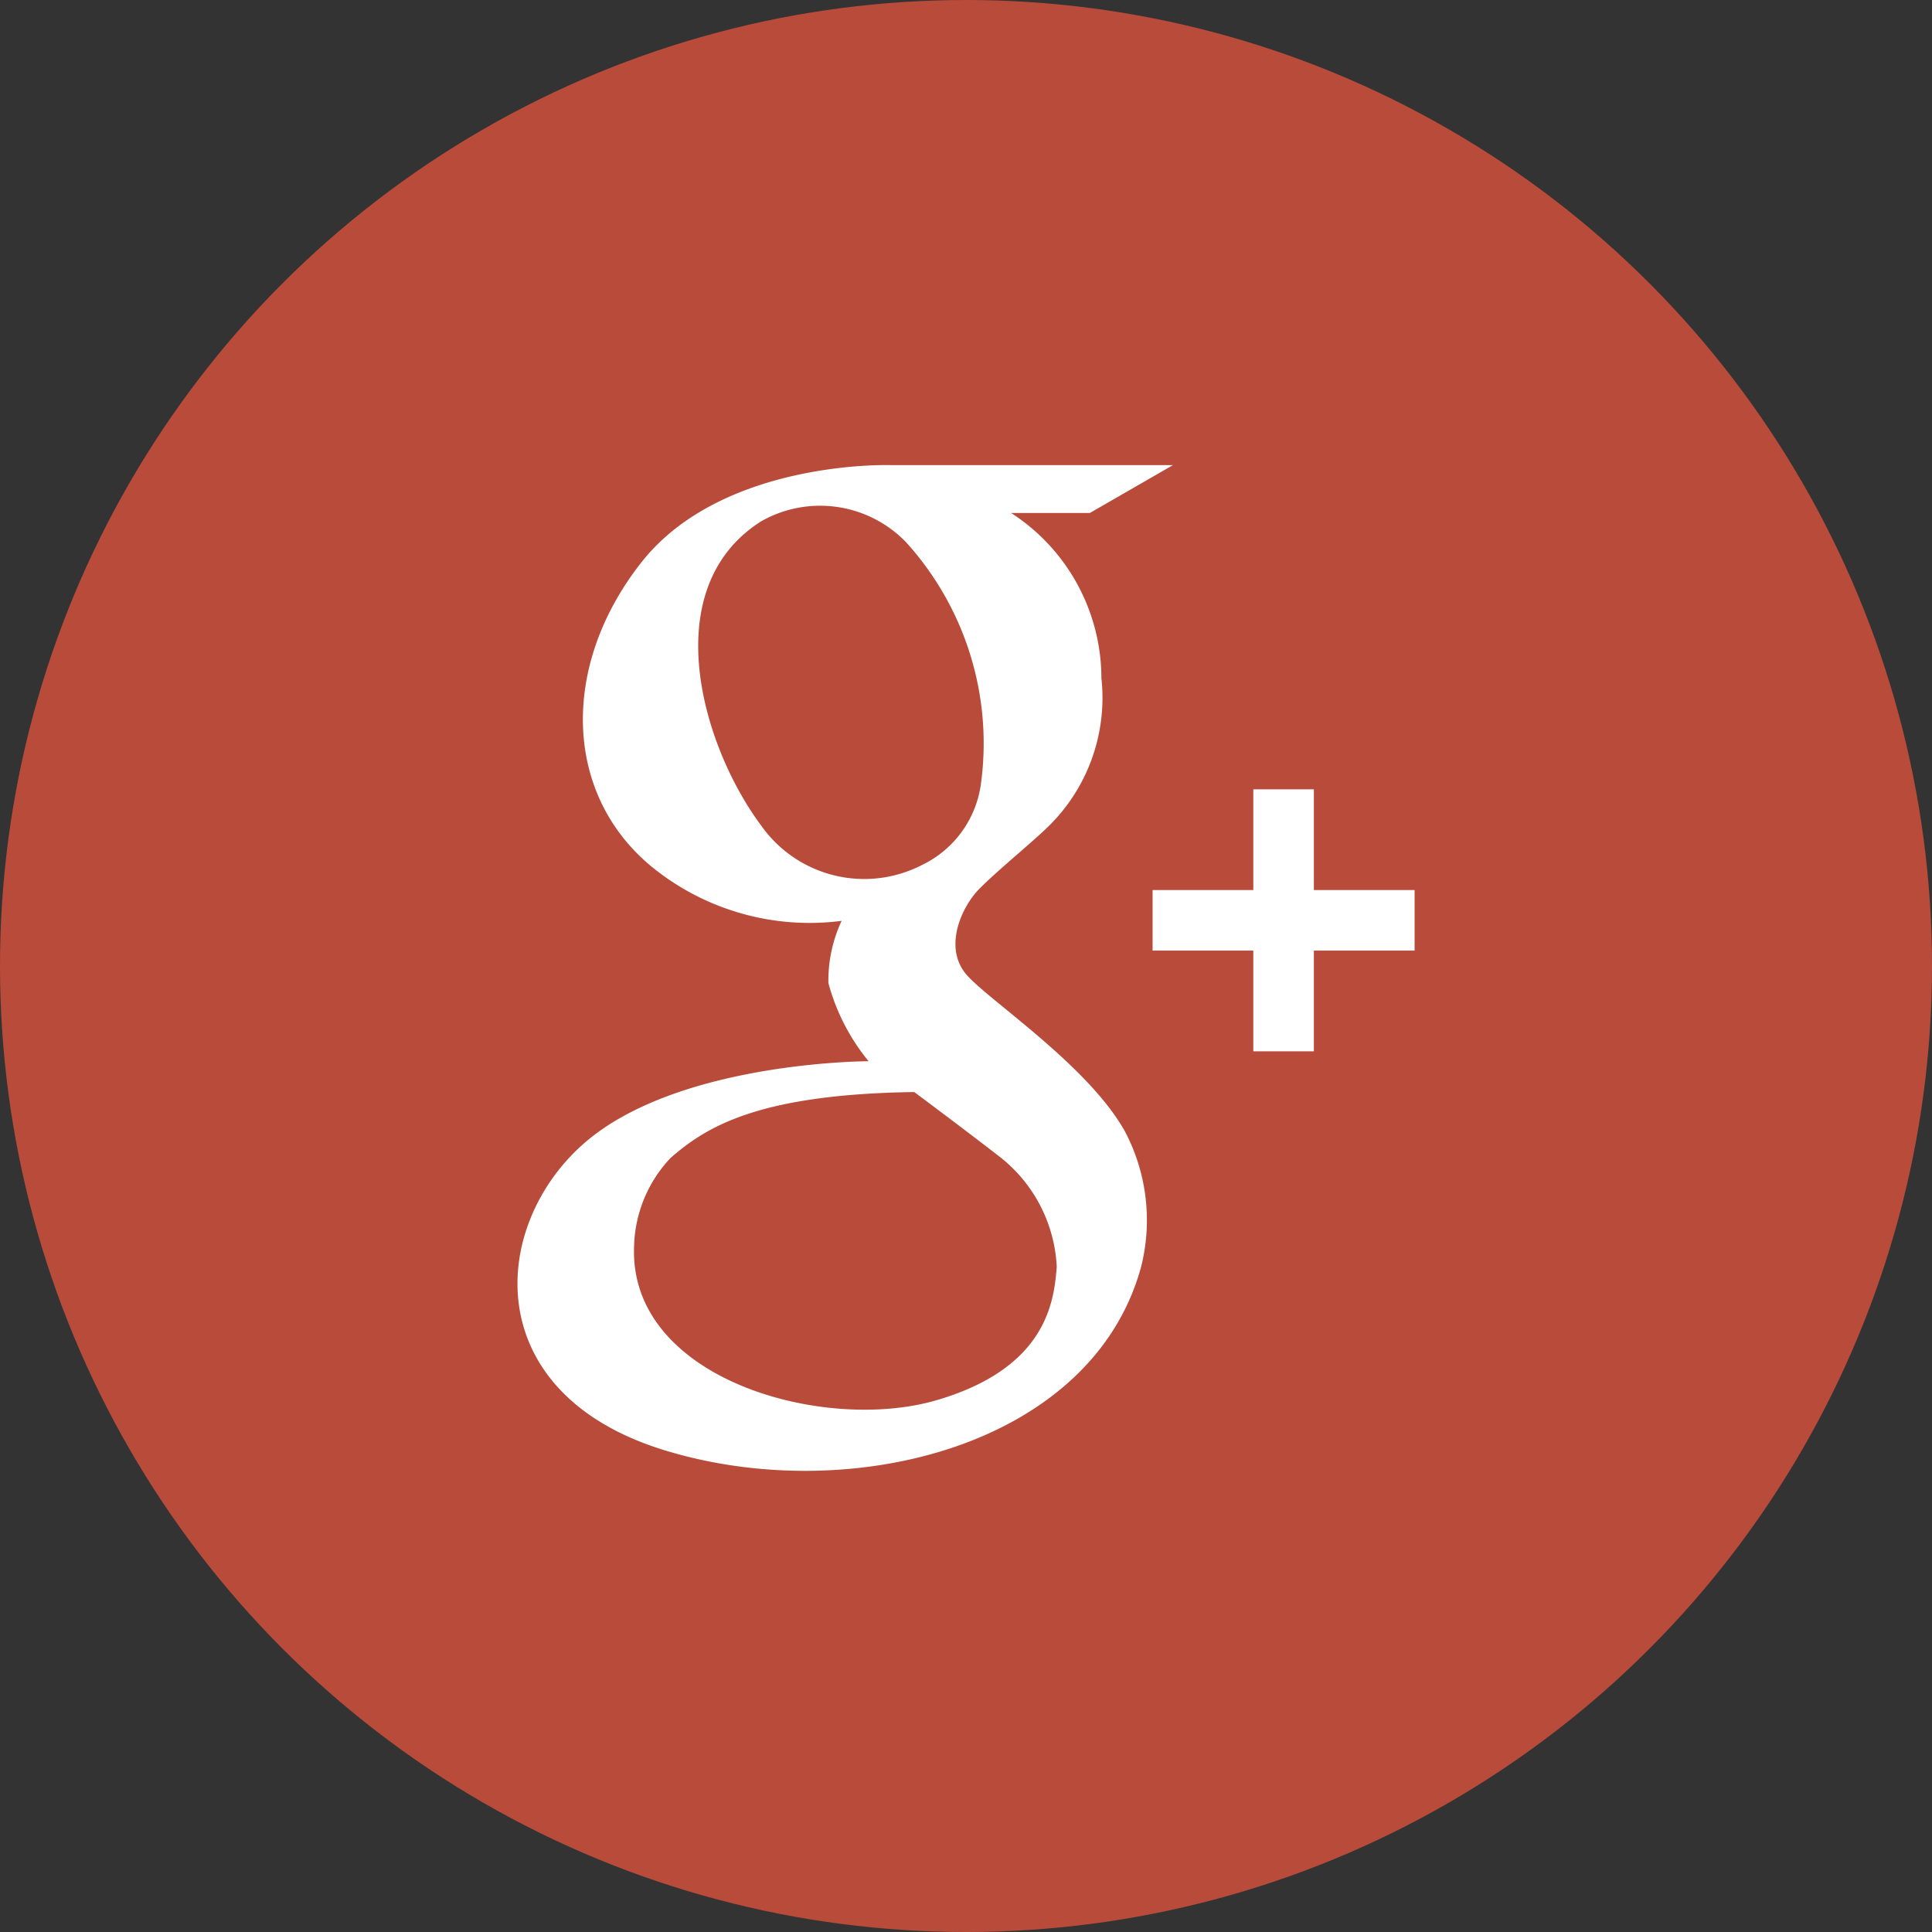 <svg id="Layer_1" data-name="Layer 1" xmlns="http://www.w3.org/2000/svg" viewBox="0 0 35.1 35.1"><rect x="0" y="0" width="35.1" height="35.1" fill="#333333" stroke="none"/><defs><style>.cls-1{fill:#b94b3a;}.cls-2{fill:#fff;}</style></defs><title>logo-google</title><circle class="cls-1" cx="17.55" cy="17.55" r="17.55"/><path class="cls-2" d="M17.57,17.72c-.44-.49-.11-1.24.23-1.58s.93-.82,1.21-1.09a3.27,3.27,0,0,0,1-2.73,3.58,3.58,0,0,0-1.64-3h1.43l1.51-.87H16.17s-3.05-.1-4.52,1.77-1.41,4.19.17,5.51a4.54,4.54,0,0,0,3.47,1,2.57,2.57,0,0,0-.24,1.13,3.8,3.8,0,0,0,.73,1.42s-3.49,0-5.19,1.51-1.88,4.53,1.49,5.56,7.76-.08,8.65-3.33a3.46,3.46,0,0,0-.29-2.46C19.78,19.37,18,18.2,17.57,17.72ZM13.83,15c-1.09-1.46-1.91-4.32,0-5.53a2.17,2.17,0,0,1,2.63.38,5.44,5.44,0,0,1,1.36,4.4,1.92,1.92,0,0,1-1.08,1.47A2.29,2.29,0,0,1,13.83,15Zm5.37,8c-.05.58-.13,1.84-2.19,2.44s-5.59-.39-5.49-2.8a2.42,2.42,0,0,1,.66-1.6c.65-.57,1.6-1.16,4.43-1.2,0,0,.94.7,1.57,1.19A2.7,2.7,0,0,1,19.2,23.05Z"/><polygon class="cls-2" points="23.87 16.17 23.87 14.34 22.77 14.34 22.77 16.17 20.94 16.17 20.94 17.27 22.77 17.27 22.77 19.1 23.87 19.1 23.87 17.27 25.7 17.27 25.7 16.17 23.87 16.17"/></svg>